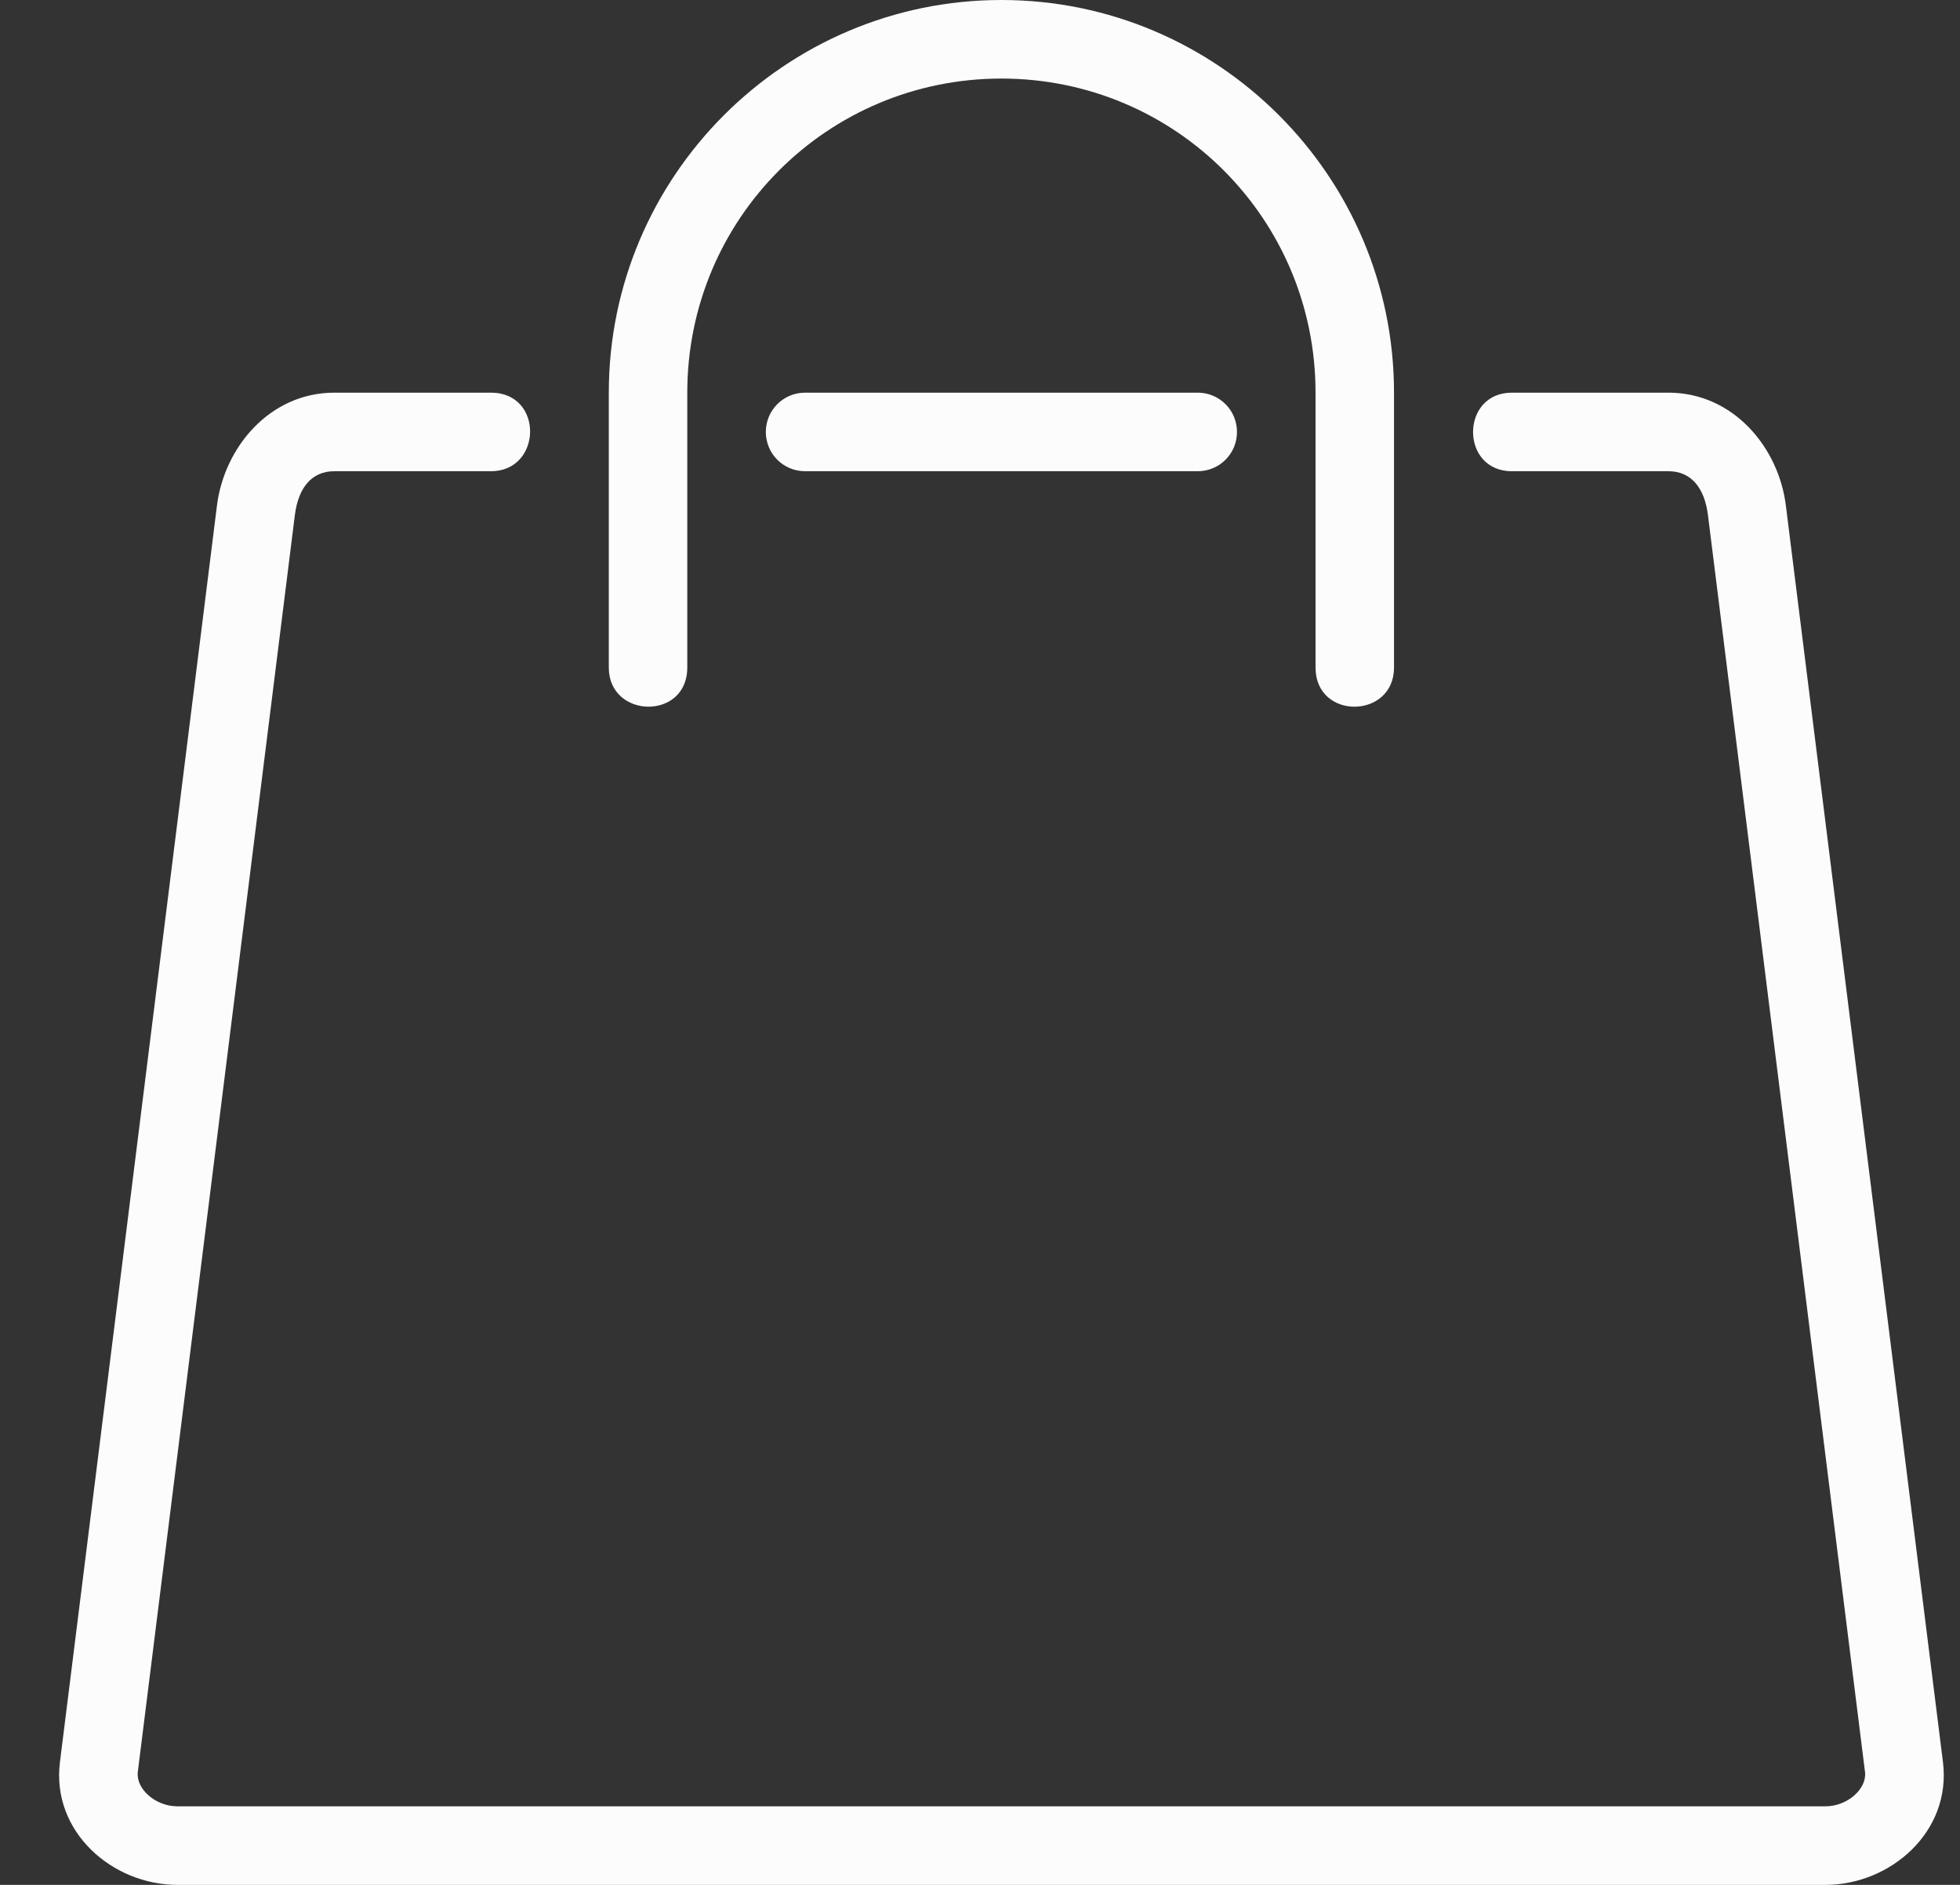 <?xml version="1.0" encoding="UTF-8"?> <svg xmlns="http://www.w3.org/2000/svg" width="26" height="25" viewBox="0 0 26 25" fill="none"><rect x="0" y="0" width="26" height="25" fill="#333333" stroke="none"/><path d="M10.68 5.208H15.888C16.177 5.208 16.409 5.441 16.409 5.729C16.409 6.018 16.177 6.25 15.888 6.25H10.68C10.391 6.25 10.159 6.018 10.159 5.729C10.159 5.441 10.391 5.208 10.68 5.208ZM4.436 5.208C3.577 5.208 2.974 5.935 2.878 6.706L0.795 23.373C0.68 24.297 1.492 25 2.353 25H24.215C25.075 25 25.889 24.297 25.774 23.372L23.69 6.705C23.595 5.934 22.992 5.208 22.132 5.208H20.055C19.371 5.208 19.367 6.25 20.055 6.25H22.132C22.427 6.25 22.611 6.461 22.657 6.836L24.74 23.503C24.767 23.722 24.511 23.958 24.215 23.958H2.353C2.058 23.958 1.801 23.723 1.828 23.502L3.911 6.835C3.958 6.46 4.14 6.25 4.436 6.25H6.513C7.193 6.25 7.217 5.208 6.513 5.208H4.436ZM13.284 0C10.413 0 8.076 2.337 8.076 5.208V8.854C8.076 9.534 9.117 9.558 9.117 8.854V5.208C9.117 2.901 10.977 1.042 13.284 1.042C15.591 1.042 17.451 2.901 17.451 5.208V8.854C17.451 9.554 18.492 9.539 18.492 8.854V5.208C18.492 2.337 16.155 0 13.284 0Z" fill="#FCFCFC"></path></svg> 